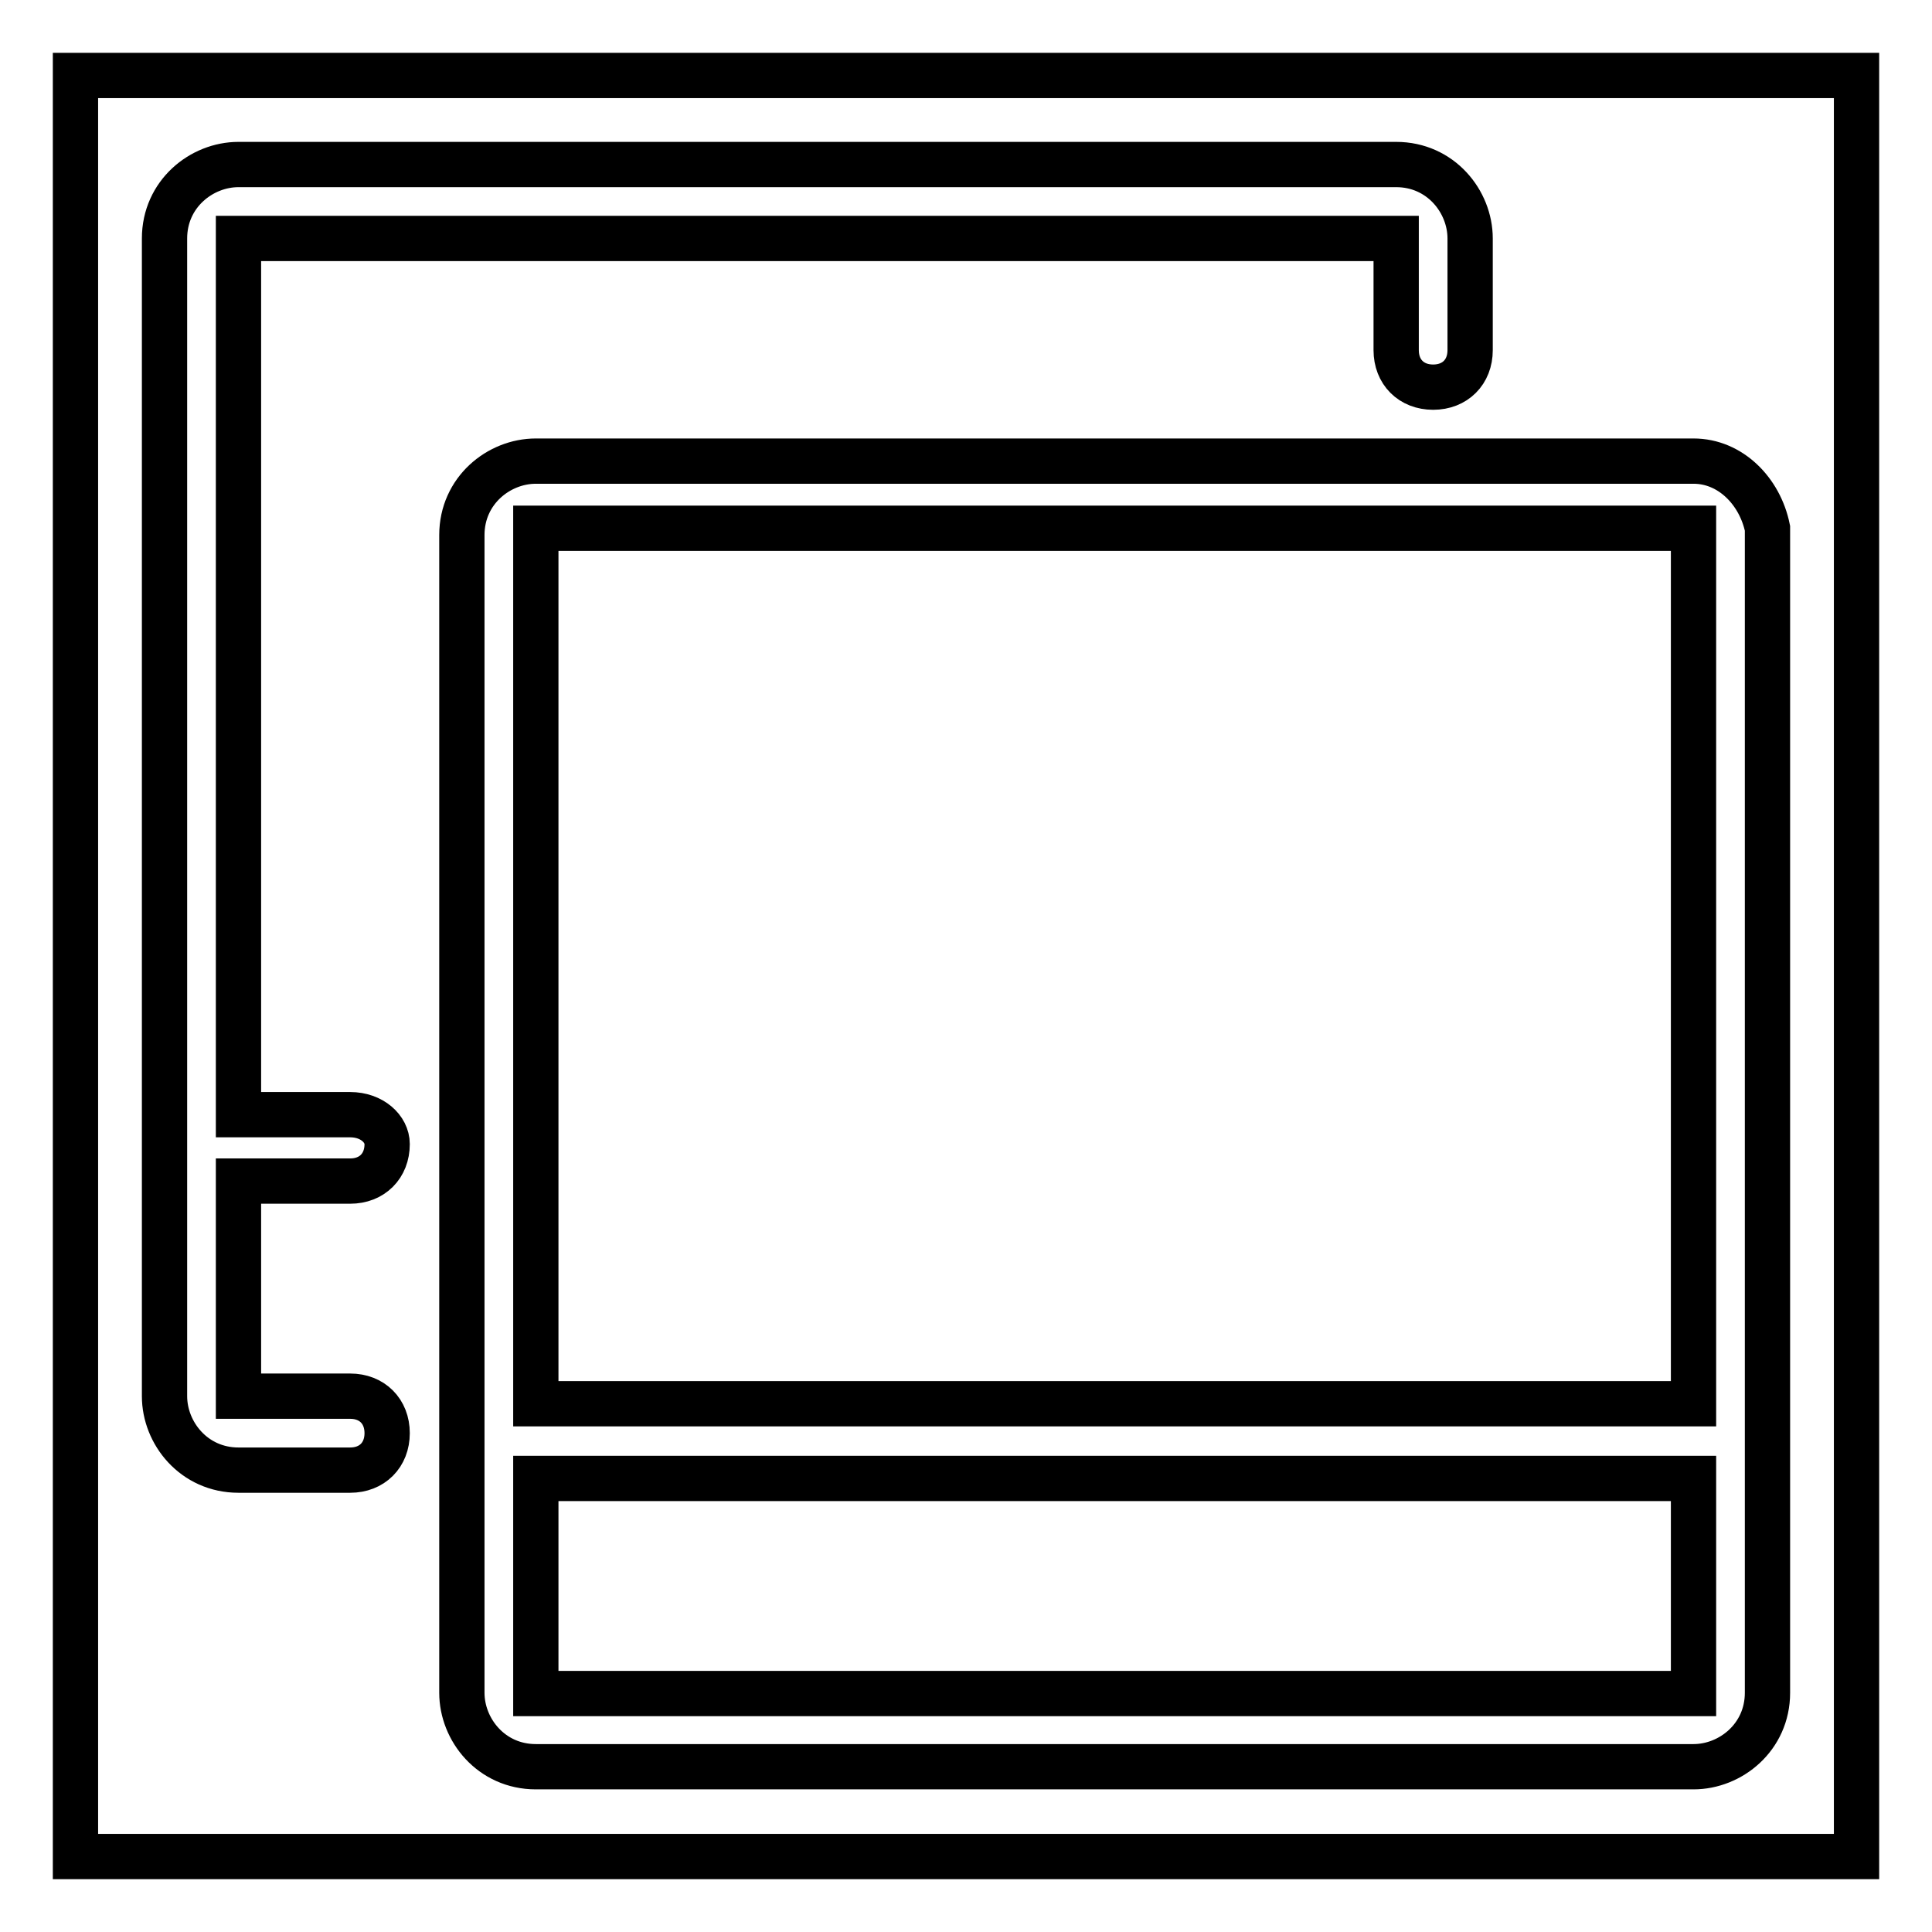 <?xml version="1.0" encoding="utf-8"?>
<!-- Svg Vector Icons : http://www.onlinewebfonts.com/icon -->
<!DOCTYPE svg PUBLIC "-//W3C//DTD SVG 1.1//EN" "http://www.w3.org/Graphics/SVG/1.1/DTD/svg11.dtd">
<svg version="1.1" xmlns="http://www.w3.org/2000/svg" xmlns:xlink="http://www.w3.org/1999/xlink" x="0px" y="0px" viewBox="0 0 256 256" enable-background="new 0 0 256 256" xml:space="preserve">
<g><g><path stroke-width="6" fill-opacity="0" stroke="#000000"  d="M46.4,156.5c2.9,0,4.9-2,4.9-4.9c0-2-2-3.9-4.9-3.9H31.6V31.6H185v14.8c0,2.9,2,4.9,4.9,4.9s4.9-2,4.9-4.9V31.6c0-4.9-3.9-9.8-9.8-9.8H31.6c-4.9,0-9.8,3.9-9.8,9.8V185c0,4.9,3.9,9.8,9.8,9.8h14.8c2.9,0,4.9-2,4.9-4.9s-2-4.9-4.9-4.9H31.6v-28.5H46.4z M224.4,61.1H71c-4.9,0-9.8,3.9-9.8,9.8v153.4c0,4.9,3.9,9.8,9.8,9.8h153.4c4.9,0,9.8-3.9,9.8-9.8V70C233.2,65.1,229.3,61.1,224.4,61.1z M224.4,224.4H71v-28.5h153.4V224.4z M224.4,186H71V70h153.4V186z"/><path stroke-width="6" fill-opacity="0" stroke="#000000"  d="M10,10h236v236H10V10z"/></g></g>
</svg>